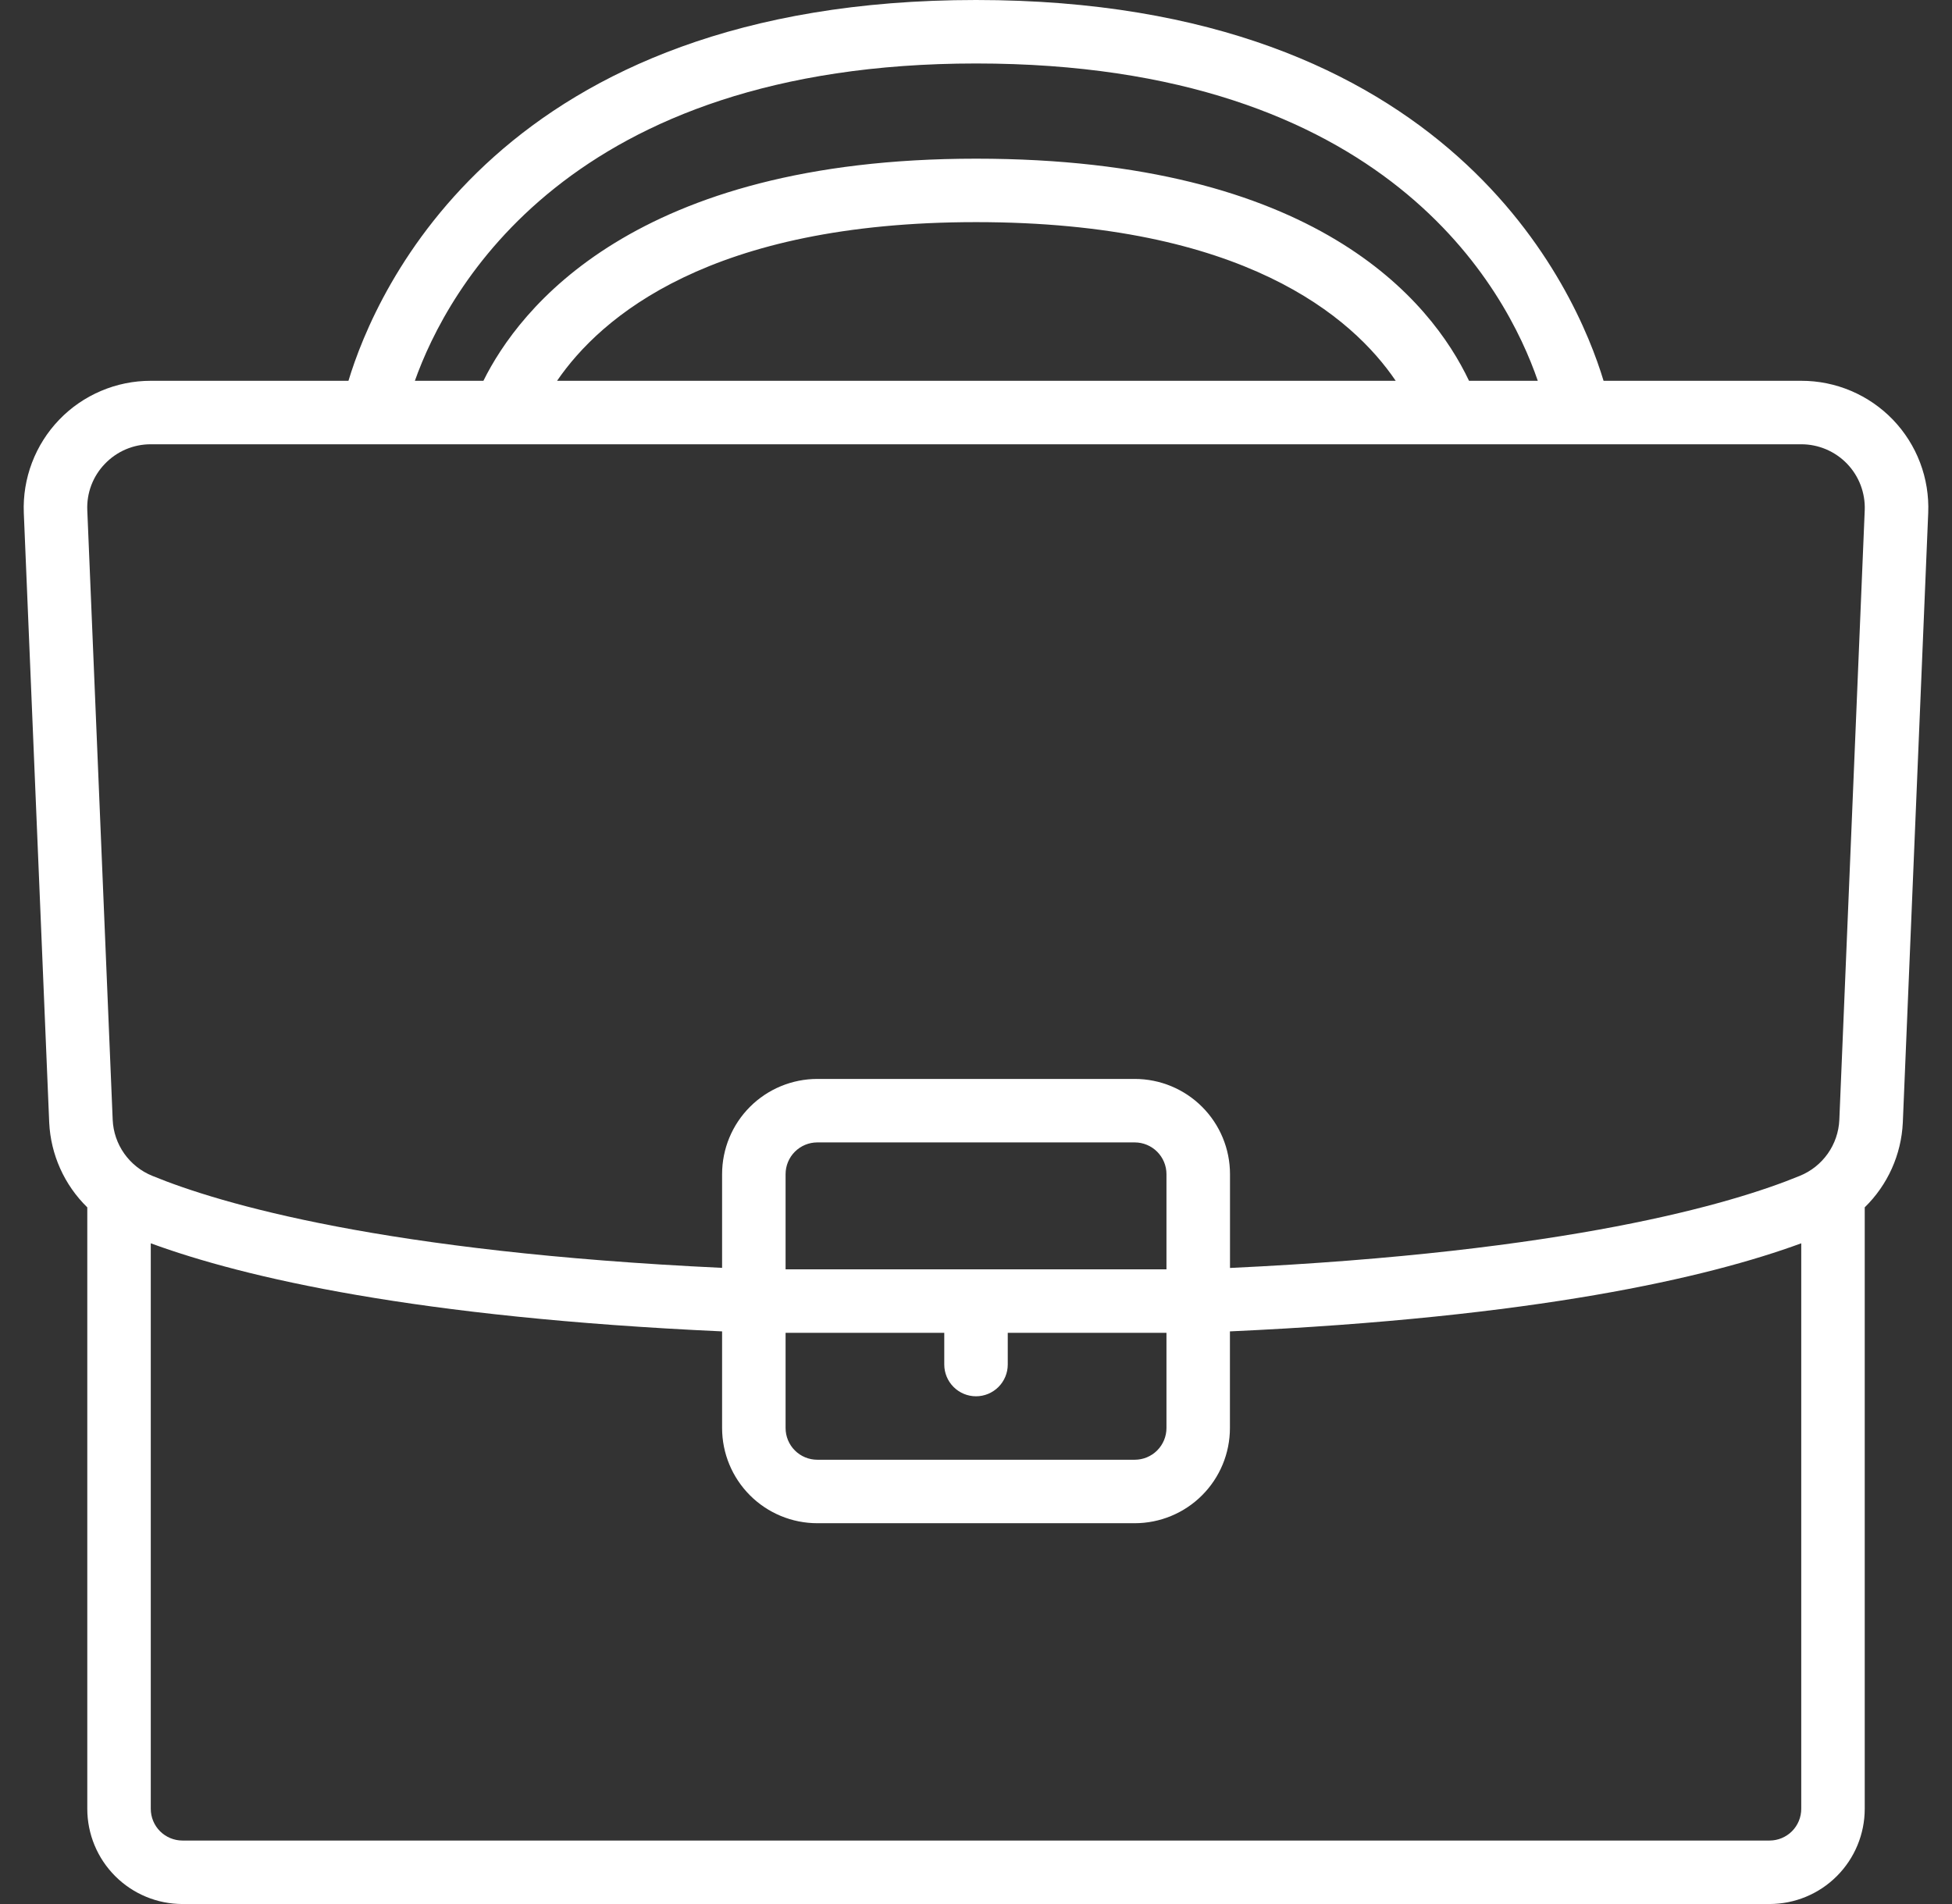<svg width="82" height="80" viewBox="0 0 82 80" fill="none" xmlns="http://www.w3.org/2000/svg">
<rect x="0" y="0" width="82" height="80" fill="#333333" stroke="none"/>
<path d="M7.667 80H74.334C75.395 80 76.412 79.579 77.162 78.828C77.912 78.078 78.334 77.061 78.334 76V50.728C79.3 49.785 79.872 48.511 79.934 47.163L81.001 21.548C81.03 20.829 80.915 20.112 80.66 19.44C80.405 18.767 80.017 18.154 79.519 17.635C79.02 17.117 78.422 16.705 77.76 16.424C77.098 16.143 76.386 15.998 75.667 16H67.363C66.216 12.205 60.97 0 41.001 0C21.031 0 15.784 12.205 14.638 16H6.334C5.615 15.999 4.903 16.144 4.242 16.426C3.58 16.707 2.982 17.119 2.484 17.638C1.986 18.156 1.598 18.77 1.343 19.442C1.088 20.114 0.971 20.831 1 21.549L2.067 47.164C2.13 48.512 2.702 49.786 3.667 50.729V76C3.667 77.061 4.089 78.078 4.839 78.828C5.589 79.579 6.606 80 7.667 80ZM74.334 77.333H7.667C7.314 77.333 6.974 77.193 6.724 76.943C6.474 76.693 6.334 76.354 6.334 76V52.239C10.278 53.687 17.499 55.356 30.334 55.94V60C30.334 61.061 30.755 62.078 31.505 62.828C32.255 63.579 33.273 64 34.334 64H47.667C48.728 64 49.745 63.579 50.496 62.828C51.246 62.078 51.667 61.061 51.667 60V55.94C64.508 55.356 71.731 53.685 75.667 52.239V76C75.667 76.354 75.527 76.693 75.277 76.943C75.027 77.193 74.687 77.333 74.334 77.333ZM33.001 56H39.667V57.333C39.667 57.687 39.808 58.026 40.058 58.276C40.308 58.526 40.647 58.667 41.001 58.667C41.354 58.667 41.693 58.526 41.943 58.276C42.193 58.026 42.334 57.687 42.334 57.333V56H49.001V60C49.001 60.354 48.86 60.693 48.61 60.943C48.36 61.193 48.021 61.333 47.667 61.333H34.334C33.98 61.333 33.641 61.193 33.391 60.943C33.141 60.693 33.001 60.354 33.001 60V56ZM49.001 53.333H33.001V49.333C33.001 48.98 33.141 48.641 33.391 48.391C33.641 48.141 33.98 48 34.334 48H47.667C48.021 48 48.36 48.141 48.61 48.391C48.86 48.641 49.001 48.98 49.001 49.333V53.333ZM41.001 2.667C58.29 2.667 63.283 12.172 64.6 16H61.711C60.114 12.636 55.274 6.667 41.001 6.667C26.63 6.667 21.793 13.003 20.307 16H17.428C18.783 12.189 23.882 2.667 41.001 2.667ZM58.631 16H23.401C25.236 13.319 29.843 9.333 41.001 9.333C52.238 9.333 56.816 13.323 58.631 16ZM4.408 19.487C4.657 19.227 4.956 19.02 5.287 18.879C5.618 18.738 5.974 18.666 6.334 18.667H75.667C76.026 18.666 76.382 18.739 76.712 18.879C77.043 19.02 77.341 19.225 77.591 19.484C77.84 19.743 78.034 20.049 78.162 20.385C78.289 20.721 78.348 21.078 78.334 21.437L77.267 47.049C77.245 47.561 77.076 48.056 76.78 48.474C76.484 48.892 76.074 49.217 75.599 49.408C72.739 50.584 65.856 52.608 51.67 53.275V49.333C51.67 48.273 51.248 47.255 50.498 46.505C49.748 45.755 48.731 45.333 47.67 45.333H34.334C33.273 45.333 32.255 45.755 31.505 46.505C30.755 47.255 30.334 48.273 30.334 49.333V53.271C16.147 52.604 9.267 50.584 6.396 49.404C5.923 49.212 5.515 48.888 5.22 48.471C4.925 48.054 4.756 47.561 4.734 47.051L3.667 21.439C3.651 21.08 3.709 20.722 3.836 20.386C3.964 20.05 4.158 19.744 4.408 19.487Z" fill="white"/>
</svg>

